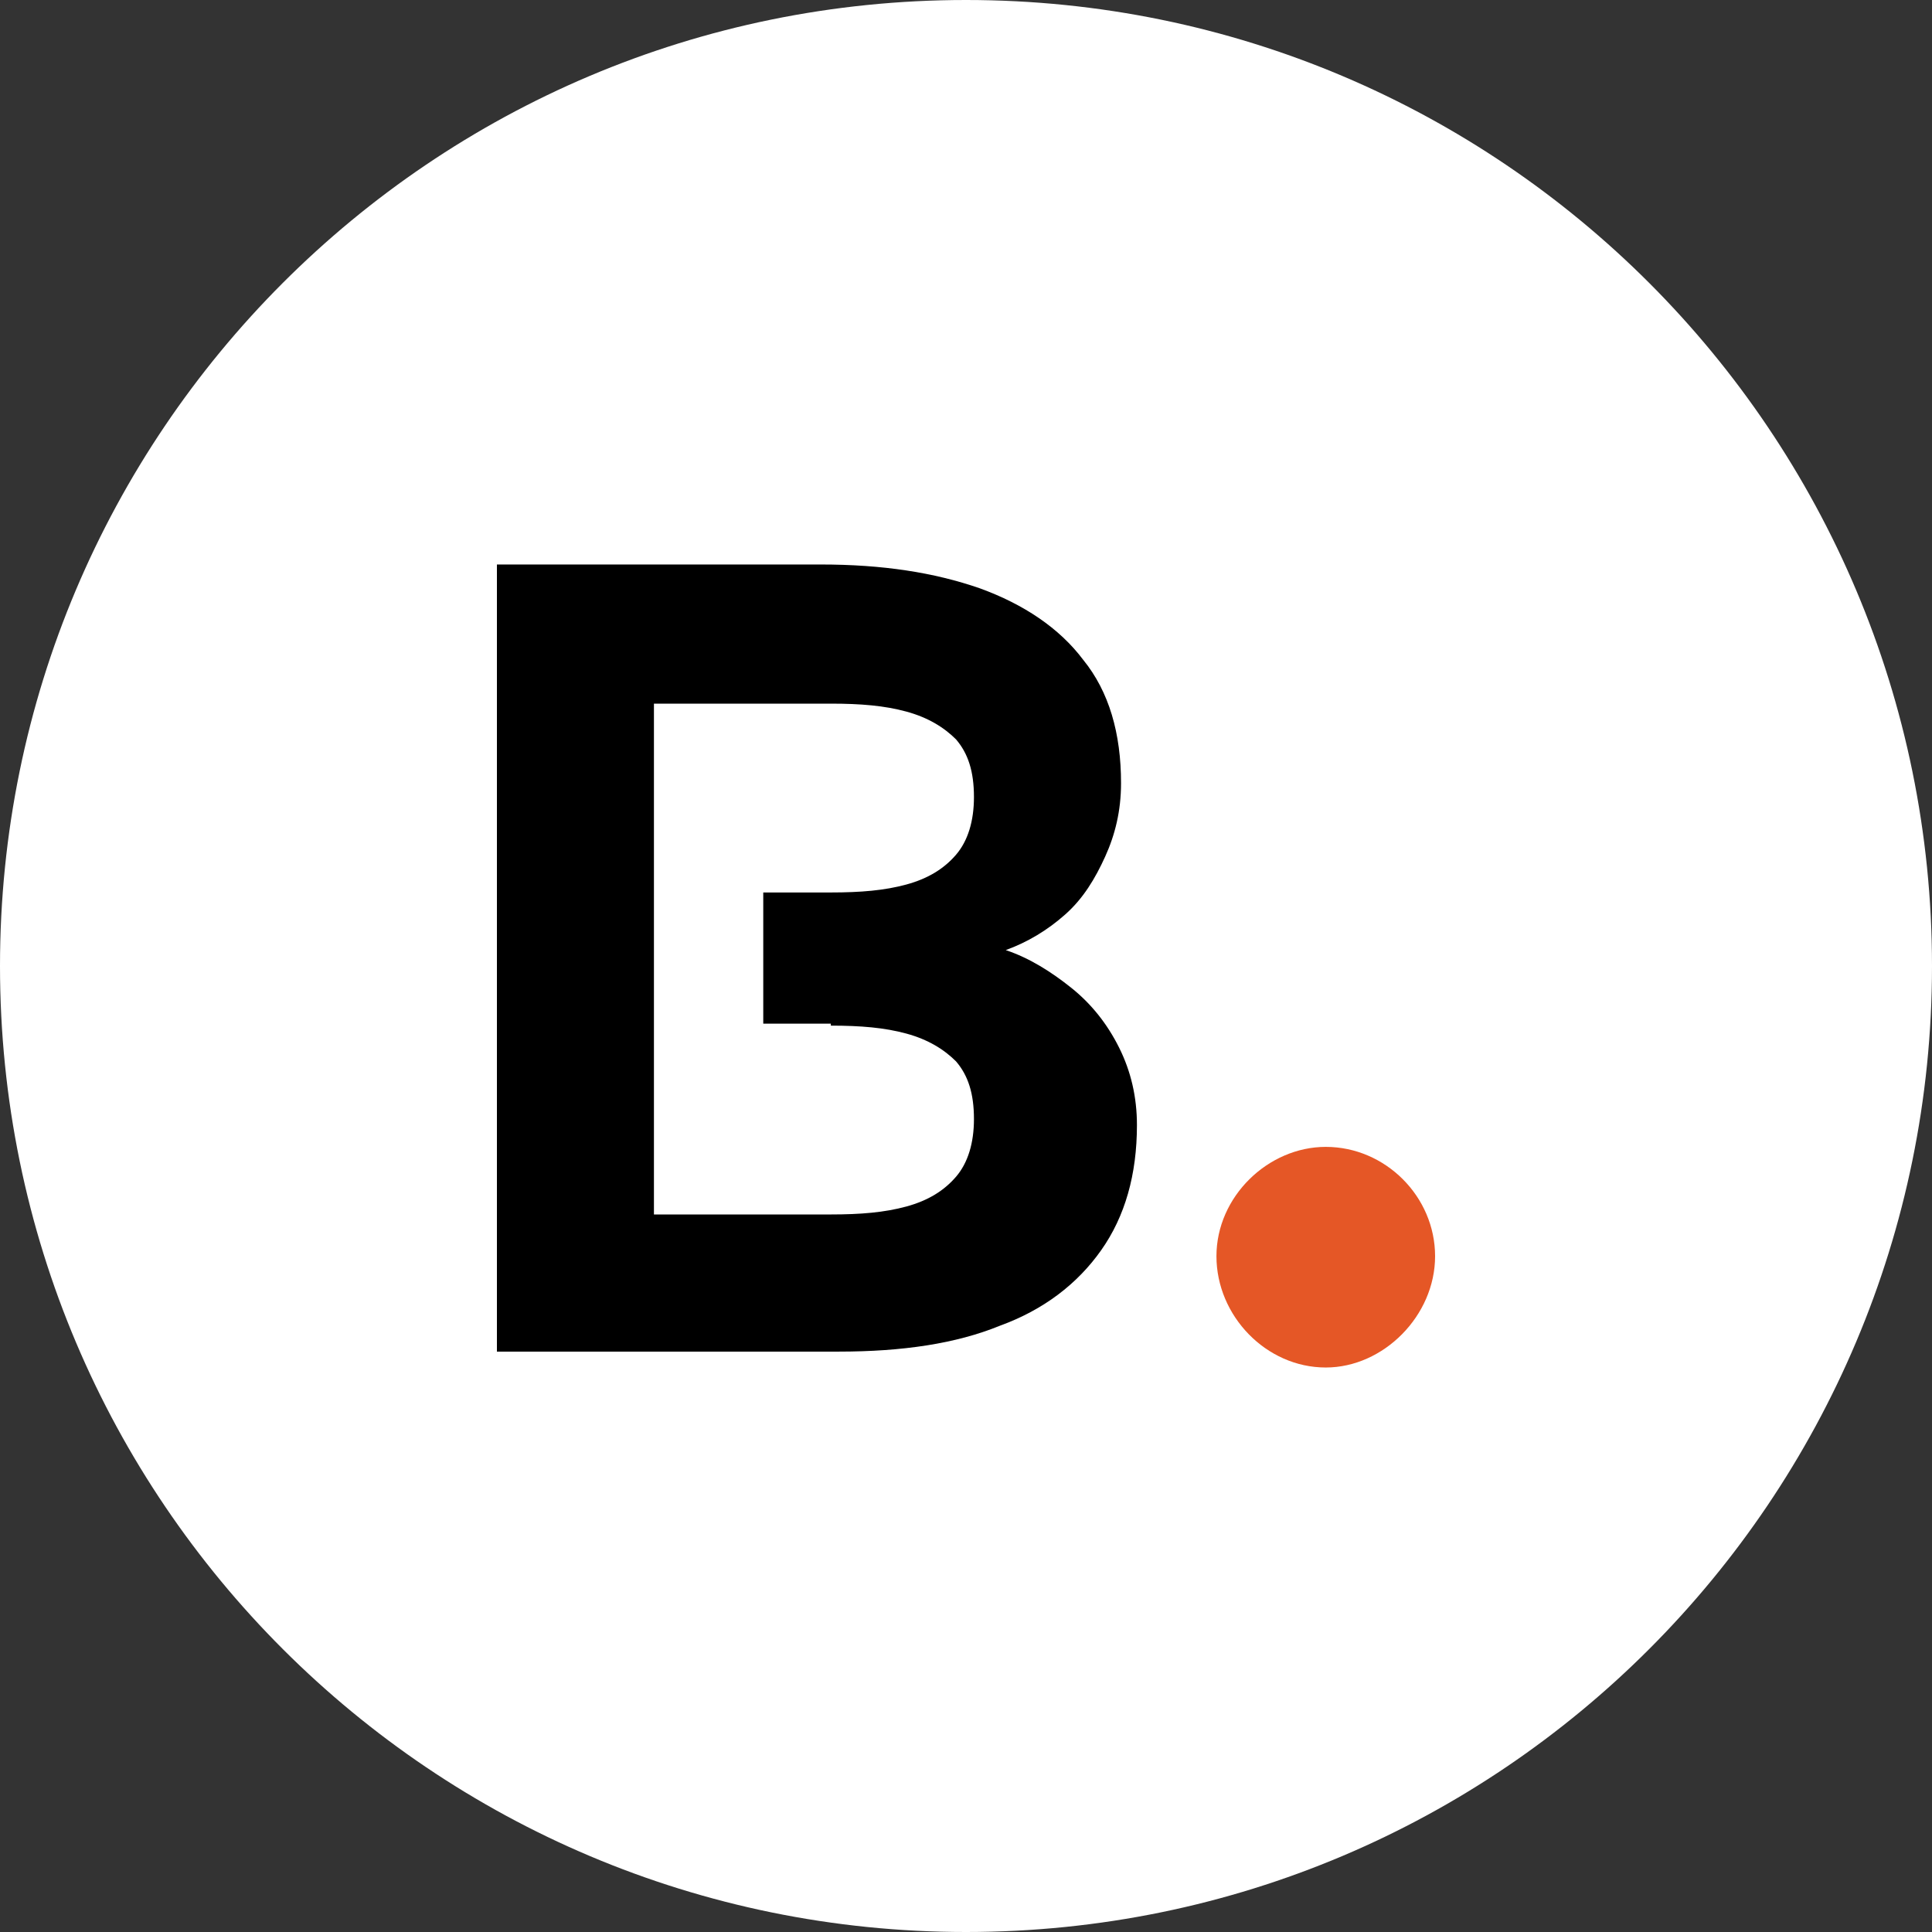 <?xml version="1.0" encoding="utf-8"?>
<!-- Generator: Adobe Illustrator 27.2.0, SVG Export Plug-In . SVG Version: 6.00 Build 0)  -->
<svg version="1.1" id="Laag_1" xmlns="http://www.w3.org/2000/svg" xmlns:xlink="http://www.w3.org/1999/xlink" x="0px" y="0px"
	 viewBox="0 0 97.2 97.2" style="enable-background:new 0 0 97.2 97.2;" xml:space="preserve">
<rect x="0" y="0" width="97.2" height="97.2" fill="#333333" stroke="none"/>
<style type="text/css">
	.st0{fill:#FFFFFF;}
	.st1{fill:#E55726;}
</style>
<path class="st0" d="M48.6,97.2c26.9,0,48.6-21.8,48.6-48.6C97.2,21.8,75.5,0,48.6,0S0,21.8,0,48.6C0,75.5,21.8,97.2,48.6,97.2"/>
<path class="st1" d="M72.2,63.2c0,3-2.6,5.6-5.5,5.6c-3,0-5.5-2.6-5.5-5.6c0-3,2.6-5.5,5.5-5.5C69.7,57.7,72.2,60.2,72.2,63.2"/>
<path d="M25,28.5V68h17.2c3.2,0,5.9-0.4,8.1-1.3c2.2-0.8,3.9-2.1,5.1-3.8c1.2-1.7,1.8-3.8,1.8-6.3c0-1.4-0.3-2.7-0.9-3.9
	c-0.6-1.2-1.4-2.2-2.4-3c-1-0.8-2.1-1.5-3.3-1.9c1.1-0.4,2.1-1,3-1.8c0.9-0.8,1.5-1.8,2-2.9c0.5-1.1,0.8-2.3,0.8-3.7
	c0-2.5-0.6-4.6-1.9-6.2c-1.2-1.6-3-2.8-5.2-3.6c-2.3-0.8-4.9-1.2-8-1.2H25z M41.8,51.6c1.5,0,2.7,0.1,3.8,0.4
	c1.1,0.3,1.9,0.8,2.5,1.4c0.6,0.7,0.9,1.6,0.9,2.9c0,1.2-0.3,2.2-0.9,2.9c-0.6,0.7-1.4,1.2-2.5,1.5c-1.1,0.3-2.3,0.4-3.8,0.4l-8.9,0
	v-9.5h0v-6.7h0v-9.5h8.9c1.5,0,2.7,0.1,3.8,0.4c1.1,0.3,1.9,0.8,2.5,1.4c0.6,0.7,0.9,1.6,0.9,2.9c0,1.2-0.3,2.2-0.9,2.9
	c-0.6,0.7-1.4,1.2-2.5,1.5c-1.1,0.3-2.3,0.4-3.8,0.4l-3.4,0v6.6H41.8z"/>
</svg>
